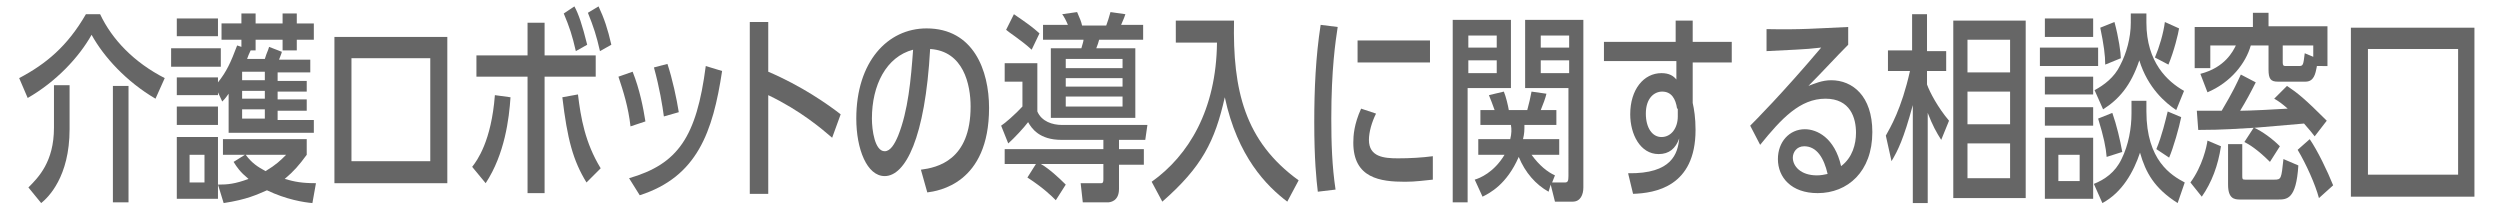 <?xml version="1.0" encoding="utf-8"?>
<!-- Generator: Adobe Illustrator 24.1.3, SVG Export Plug-In . SVG Version: 6.00 Build 0)  -->
<svg version="1.1" id="レイヤー_1" xmlns="http://www.w3.org/2000/svg" xmlns:xlink="http://www.w3.org/1999/xlink" x="0px"
	 y="0px" width="352.1px" height="30.2px" viewBox="0 0 352.1 30.2" style="enable-background:new 0 0 352.1 30.2;"
	 xml:space="preserve">
<style type="text/css">
	.st0{fill:#666666;}
</style>
<g>
	<path class="st0" d="M21.9,13.9c-4.1-2.4-7.3-5.9-9-9c-1.8,3.2-5,6.6-9,8.9l-1.2-2.8c3.8-2,6.8-4.5,9.4-9h2c1.7,3.6,4.8,6.8,9.1,9
		L21.9,13.9z M9.8,12.1v6.1c0,6.7-3,9.6-4,10.4L4,26.4c1.4-1.4,3.6-3.6,3.6-8.4v-6H9.8z M18.1,12.1v16.4h-2.2V12.1H18.1z"/>
	<path class="st0" d="M31.1,6.8v2.6h-7V6.8H31.1z M34,6.6v-1h-2.8V3.3H34V1.9h2v1.4h3.8V1.9h2v1.4h2.4v2.3h-2.4v1.5h-2V5.6h-3.8v1.5
		h-0.7C35,7.7,35,7.8,34.8,8.3h2.5c0.3-1,0.4-1,0.6-1.7l1.8,0.7c-0.1,0.4-0.3,0.8-0.4,1.1h4.4v1.8h-4.6v1.2h4.1v1.5h-4.1v1.1h4.1
		v1.6h-4.1v1.3h5.1v1.8H32.2v-5.5c-0.3,0.4-0.4,0.6-0.9,1.1L30.7,13v0.4h-5.8v-2.5h5.8v0.7c1.2-1.5,1.8-2.8,2.7-5.2L34,6.6z
		 M30.7,2.6v2.5h-5.8V2.6H30.7z M30.7,15v2.6h-5.8V15H30.7z M34.5,21.8h-3.1v-2.2h11.8v2.2c-1.1,1.5-1.8,2.3-3.1,3.4
		c1.4,0.4,2.4,0.6,4.4,0.6l-0.5,2.8c-1.2-0.1-3.7-0.5-6.4-1.8c-1.4,0.6-2.8,1.3-6.1,1.8L30.7,26v2h-5.8v-8.7h5.8V26
		c1.4,0,2.4-0.1,4.3-0.8c-1.2-1-1.6-1.6-2.1-2.4L34.5,21.8z M28.8,21.8h-2.1v3.9h2.1V21.8z M37.3,10.1h-3.2v1.2h3.2V10.1z
		 M37.3,12.8h-3.2v1.1h3.2V12.8z M37.3,15.4h-3.2v1.3h3.2V15.4z M34.6,21.8c0.9,1.2,1.7,1.7,2.8,2.3c1.5-0.9,2.1-1.5,2.9-2.3H34.6z"
		/>
	<path class="st0" d="M63,5.2v20.6H47.1V5.2H63z M60.6,8.2H49.5v14.5h11.1V8.2z"/>
	<path class="st0" d="M66.5,23.5c0.7-0.9,2.7-3.6,3.2-10.1l2.2,0.3c-0.2,3-0.8,8-3.5,12.1L66.5,23.5z M76.7,27.2h-2.4V10.8h-7.2v-3
		h7.2V3.2h2.4v4.6h7.2v3h-7.2V27.2z M81.4,13.3c0.4,3.3,1,6.8,3.2,10.4l-2,2c-1.9-3.1-2.7-6.1-3.4-12L81.4,13.3z M80.9,0.9
		c0.6,1.1,1.1,2.6,1.8,5.4l-1.6,0.9c-0.5-2.2-0.9-3.4-1.7-5.3L80.9,0.9z M84.3,0.9c0.8,1.7,1.3,3.2,1.8,5.4l-1.6,0.9
		c-0.5-2.2-0.9-3.4-1.7-5.4L84.3,0.9z"/>
	<path class="st0" d="M88.8,17.8c-0.3-2.7-1-4.9-1.7-7l2-0.7c1,2.5,1.5,5.1,1.8,7L88.8,17.8z M88.6,25.1c6.9-2,9.5-5.8,10.8-15.8
		l2.3,0.7c-1.3,8.6-3.5,14.9-11.6,17.5L88.6,25.1z M93.5,16.4c-0.2-1.5-0.6-4-1.4-6.9L94,9c0.7,2.1,1.3,4.9,1.6,6.8L93.5,16.4z"/>
	<path class="st0" d="M117.2,19.4c-1.4-1.2-4.4-3.8-9-6v13.9h-2.6V3.1h2.6v7c4.7,2,8.4,4.6,10.2,6L117.2,19.4z"/>
	<path class="st0" d="M129.7,23.9c2.3-0.3,7-1.3,7-8.9c0-3.1-1-7.8-5.7-8.1c-0.7,12.6-3.5,17.9-6.4,17.9c-2.5,0-4-3.8-4-8.1
		c0-8,4.4-12.7,9.9-12.7c6.6,0,8.8,5.9,8.8,11.2c0,10.7-7.2,11.7-8.7,11.9L129.7,23.9z M122.8,16.7c0,1.6,0.4,4.6,1.8,4.6
		c0.8,0,1.4-1,1.9-2.2c1.4-3.5,1.8-7.9,2.1-12.1C124.8,8,122.8,12,122.8,16.7z"/>
	<path class="st0" d="M155.3,19.7h-5.8c-3.1,0-4.2-1.6-4.7-2.5c-0.6,0.8-2,2.3-2.8,3l-1-2.5c0.5-0.3,2.1-1.7,3-2.7v-3.5h-2.5V8.9
		h4.6v6.8c0.6,1.4,2.1,1.9,3.5,1.9h12l-0.3,2.1h-3.7V21h3.5v2.2h-3.5v3.4c0,1.8-1.3,1.9-1.6,1.9h-3.5l-0.3-2.7h2.9
		c0.3,0,0.3-0.3,0.3-0.6v-2.1h-8.8c1.2,0.7,2.5,1.9,3.5,2.9l-1.4,2.2c-0.6-0.6-1.7-1.7-4-3.2l1.2-1.9h-4.4V21h13.9V19.7z M142.8,2
		c1.9,1.3,2.6,1.8,3.6,2.7L145.3,7c-1.4-1.3-3.3-2.5-3.6-2.8L142.8,2z M147.1,3.5h3.3c-0.2-0.5-0.5-1.1-0.8-1.5l2.1-0.3
		c0.4,0.9,0.6,1.4,0.7,1.9h3.4c0.2-0.5,0.4-1.2,0.6-1.9l2.1,0.3c-0.1,0.3-0.2,0.6-0.6,1.5h3.1v2.1h-6.2c-0.1,0.4-0.2,0.7-0.4,1.2
		h5.5v9.8h-11.9V6.8h4.3c0.2-0.7,0.3-1,0.3-1.2h-5.7V3.5z M150.1,8.3v1.3h8V8.3H150.1z M150.1,11v1.2h8V11H150.1z M150.1,13.6V15h8
		v-1.4H150.1z"/>
	<path class="st0" d="M165.6,2.9h8.2c-0.2,9.8,1.5,17,9.1,22.5l-1.6,3c-2.9-2.2-7-6.3-8.8-14.7c-1.4,6.2-3.2,9.8-8.8,14.7l-1.5-2.8
		c5.2-3.7,9.1-10.1,9.2-19.6h-5.8V2.9z"/>
	<path class="st0" d="M188.4,3.8c-0.3,2-0.9,5.9-0.9,12.9c0,3.4,0.1,6.7,0.6,10l-2.5,0.3c-0.2-1.7-0.5-4.5-0.5-9.8
		c0-4.6,0.2-9.2,0.9-13.7L188.4,3.8z M193.8,16c-0.6,1.2-1,2.6-1,3.7c0,2.4,2.1,2.6,4.1,2.6c1.7,0,3.4-0.1,4.9-0.3v3.3
		c-1.1,0.1-2.4,0.3-3.9,0.3c-3.5,0-7.3-0.5-7.3-5.5c0-1,0.1-2.6,1.1-4.8L193.8,16z M201.4,5.7v3.1h-10.2V5.7H201.4z"/>
	<path class="st0" d="M204.7,2.8h8.1v9.6h-6.1v16.1h-2.1V2.8z M206.8,5v1.7h4V5H206.8z M206.8,8.5v1.8h4V8.5H206.8z M218.1,27
		c-1.8-1-3.3-2.7-4.2-4.9c-1.7,3.9-4.1,5.1-5.1,5.6l-1.1-2.4c0.7-0.2,2.7-1,4.2-3.5h-3.7v-2.2h4.5c0.2-0.8,0.2-1.4,0.1-2h-4.3v-2.1
		h2c-0.2-0.6-0.6-1.6-0.8-2.1l2.1-0.5c0.3,0.7,0.6,2,0.7,2.6h2.6c0.2-0.7,0.5-2,0.6-2.6l2.1,0.3c-0.1,0.5-0.5,1.6-0.8,2.3h2.2v2.1
		h-4.5c0,0.7,0,1.2-0.2,2h5.1v2.2h-3.9c1.1,1.5,2.2,2.4,3.3,2.9l-0.4,1h1.8c0.4,0,0.5-0.2,0.5-0.9V12.4h-6.1V2.8h8.2v23.6
		c0,1-0.4,2-1.5,2h-2.5l-0.6-2.4L218.1,27z M217,5v1.7h4V5H217z M217,8.5v1.8h4V8.5H217z"/>
	<path class="st0" d="M243.9,5.9v2.9h-5.5v5.7c0.2,0.9,0.4,2.1,0.4,3.8c0,8-5.7,8.9-8.8,9l-0.7-2.9c6.2,0.1,7-2.8,7.2-4.9
		c-0.5,1.4-1.4,2.2-2.9,2.2c-2.6,0-4-2.8-4-5.6c0-3.5,1.9-5.8,4.4-5.8c1.1,0,1.7,0.4,2.1,0.9l0-2.6h-10.2V5.9h10.1l0-3h2.4v3H243.9z
		 M236.2,15.3c-0.2-1.4-0.8-2.4-2.1-2.4c-1.1,0-2.3,0.9-2.3,3.1c0,2,0.9,3.3,2.2,3.3c1.4,0,2.3-1.3,2.3-2.9V15.3z"/>
	<path class="st0" d="M260.3,6.3c-1.7,1.7-3.7,3.9-5.6,5.8c0.8-0.3,1.9-0.8,3.2-0.8c3,0,5.8,2.2,5.8,7.3c0,5.6-3.5,8.6-7.7,8.6
		c-3.7,0-5.6-2.2-5.6-4.8c0-2.4,1.6-4.2,3.8-4.2c1.7,0,4.2,1.2,5.1,5.2c1.6-1.2,2.1-3.1,2.1-4.7c0-2.1-0.8-4.8-4.3-4.8
		c-3.6,0-6.2,2.8-9.2,6.5l-1.4-2.7c0.6-0.6,4.5-4.5,10-11c-2.5,0.3-4.2,0.3-7.7,0.5V4.1c4.9,0.1,7-0.1,11.5-0.3V6.3z M254.1,20.6
		c-1.1,0-1.6,0.9-1.6,1.6c0,1.2,1.1,2.5,3.4,2.5c0.5,0,1.1-0.1,1.5-0.2C256.9,22.3,255.9,20.6,254.1,20.6z"/>
	<path class="st0" d="M273.4,19.7c-0.7-1.1-1.2-2-1.9-3.8v12.7h-2.1V14.8c-1.3,4.8-2.1,6.4-3,7.9l-0.8-3.6c0.6-1.1,2.2-3.7,3.4-9.1
		h-3.1V7.1h3.4V2h2.1v5.2h2.7V10h-2.7v1.9c0.4,1.1,1.5,3.2,3.1,5.1L273.4,19.7z M285.3,27.9h-10.2v-25h10.2V27.9z M283.1,5.6h-6v4.6
		h6V5.6z M283.1,12.9h-6v4.6h6V12.9z M283.1,20.2h-6v4.9h6V20.2z"/>
	<path class="st0" d="M295.5,6.7v2.6h-8.2V6.7H295.5z M294.8,2.6v2.6H288V2.6H294.8z M294.8,10.8v2.5H288v-2.5H294.8z M294.8,15.1
		v2.6H288v-2.6H294.8z M294.8,19.3V28H288v-8.6H294.8z M292.9,21.8h-3v3.7h3V21.8z M302.3,14.1v1.6c0,6.9,3.5,9,5.4,10l-1,2.9
		c-3.3-2.1-4.5-4.3-5.3-7.1c-0.9,2.7-2.5,5.6-5.3,7.1l-1.2-2.7c1.5-0.6,3-1.6,3.9-3.5c1-2,1.4-4.4,1.4-6.4v-1.8H302.3z M302.3,1.9
		v1.3c0,5.6,3,8.3,5.3,9.6l-1.1,2.7c-1.5-1-4-3.1-5.2-7c-1.2,3.6-2.9,5.5-5.1,6.9l-1.2-2.7c1.3-0.7,2.8-1.8,3.6-3.5
		c0.9-1.7,1.5-3.9,1.5-6V1.9H302.3z M296.7,22.1c-0.1-1.3-0.4-2.8-1.2-5.4l2-0.8c0.6,1.7,1.1,3.8,1.4,5.5L296.7,22.1z M296.5,9.1
		c0-1.3-0.2-2.8-0.7-5.2l2-0.8c0.6,2.2,0.9,4.4,0.9,5.1L296.5,9.1z M303.5,8.1c0.6-1.4,1.2-3.4,1.4-5l2,0.9
		c-0.1,0.7-0.7,3.2-1.5,5.1L303.5,8.1z M307.2,16.5c-0.3,1.5-1.1,4.3-1.7,5.7l-1.8-1.2c0.8-1.9,1.3-4.1,1.6-5.3L307.2,16.5z"/>
	<path class="st0" d="M312.8,20.6c-0.4,2.7-1.3,5.1-2.7,7.1l-1.6-2c1.7-2.3,2.3-5.1,2.4-5.9L312.8,20.6z M326.3,9.4
		c-0.2,1-0.4,2.1-1.6,2.1h-3.9c-1,0-1.3-0.4-1.3-1.7V6.4h-2.5c-0.7,2.5-2.8,5.2-6.1,6.6l-1-2.6c3.5-0.9,4.6-3.2,5-4h-3.6v3.2h-2.2
		V3.8h8.2V1.8h2.2v1.9h8.3v5.6H326.3z M317.4,18c-1.9,0.1-4.2,0.3-7.8,0.3l-0.2-2.7c1,0,2.7,0,3.5,0c1.6-2.7,2.1-3.8,2.7-5.1
		l2.1,1.1c-0.7,1.4-1.4,2.7-2.2,4c1.2,0,5.3-0.2,6.7-0.3c-0.8-0.7-1.2-1-1.9-1.4l1.8-1.8c1.5,1,2.5,1.8,5.6,4.9l-1.7,2.2
		c-0.4-0.5-0.7-0.9-1.5-1.8c-1.1,0.1-5.9,0.5-7,0.6c1.1,0.5,2.5,1.5,3.6,2.6l-1.4,2.2c-1.8-1.8-3-2.5-3.6-2.8L317.4,18z M313.7,20.3
		h2.1v4.4c0,0.5,0,0.6,0.4,0.6h4.1c1,0,1-0.1,1.3-2.9l2.1,0.9c-0.3,4.8-1.6,4.8-2.9,4.8h-5.3c-0.8,0-1.7-0.1-1.7-2.1V20.3z
		 M325.8,6.4h-4.3v2.4c0,0.4,0.1,0.5,0.4,0.5h1.9c0.6,0,0.6-0.2,0.8-1.8l1.2,0.5V6.4z M325.3,19.6c1.1,1.6,2.5,4.5,3.3,6.5l-2,1.8
		c-0.5-1.9-1.8-4.8-3-6.8L325.3,19.6z"/>
	<path class="st0" d="M348.5,27.7h-17.4V3.9h17.4V27.7z M346.2,6.9h-12.7v17.7h12.7V6.9z"/>
</g>
</svg>
